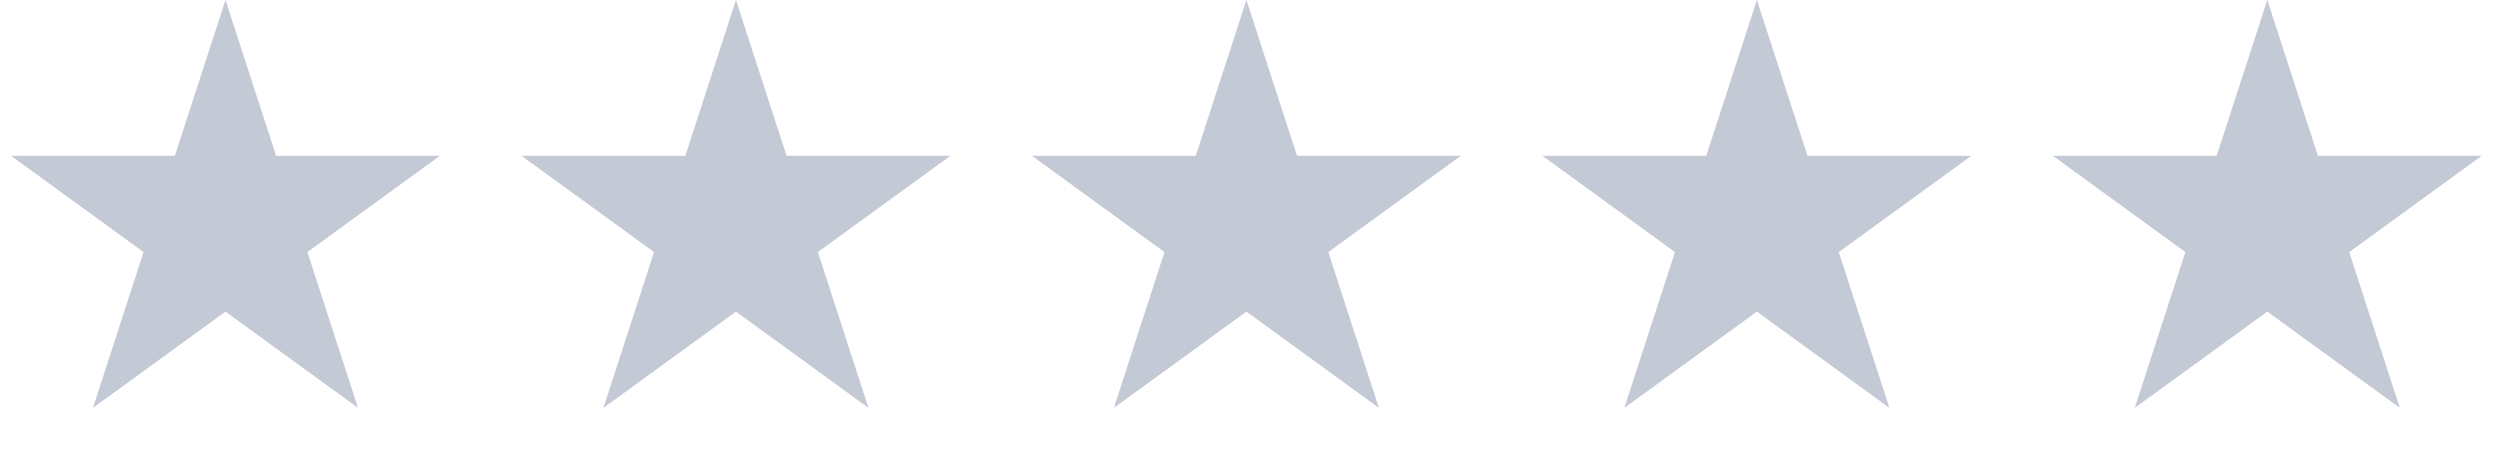 <svg width="84" height="16" viewBox="0 0 84 16" fill="none" xmlns="http://www.w3.org/2000/svg">
<path d="M7.576 0L9.277 5.235L14.781 5.235L10.328 8.47L12.029 13.705L7.576 10.47L3.123 13.705L4.823 8.47L0.371 5.235L5.875 5.235L7.576 0Z" fill="#C3C9D5"/>
<path d="M24.728 0L26.429 5.235L31.933 5.235L27.48 8.47L29.181 13.705L24.728 10.47L20.275 13.705L21.976 8.47L17.523 5.235L23.027 5.235L24.728 0Z" fill="#C3C9D5"/>
<path d="M41.879 0L43.58 5.235L49.084 5.235L44.631 8.47L46.331 13.705L41.879 10.47L37.426 13.705L39.126 8.47L34.673 5.235L40.178 5.235L41.879 0Z" fill="#C3C9D5"/>
<path d="M59.031 0L60.732 5.235L66.236 5.235L61.783 8.47L63.484 13.705L59.031 10.47L54.578 13.705L56.279 8.47L51.826 5.235L57.33 5.235L59.031 0Z" fill="#C3C9D5"/>
<path d="M76.181 0L77.882 5.235L83.386 5.235L78.933 8.47L80.634 13.705L76.181 10.47L71.728 13.705L73.429 8.47L68.976 5.235L74.48 5.235L76.181 0Z" fill="#C3C9D5"/>
</svg>
